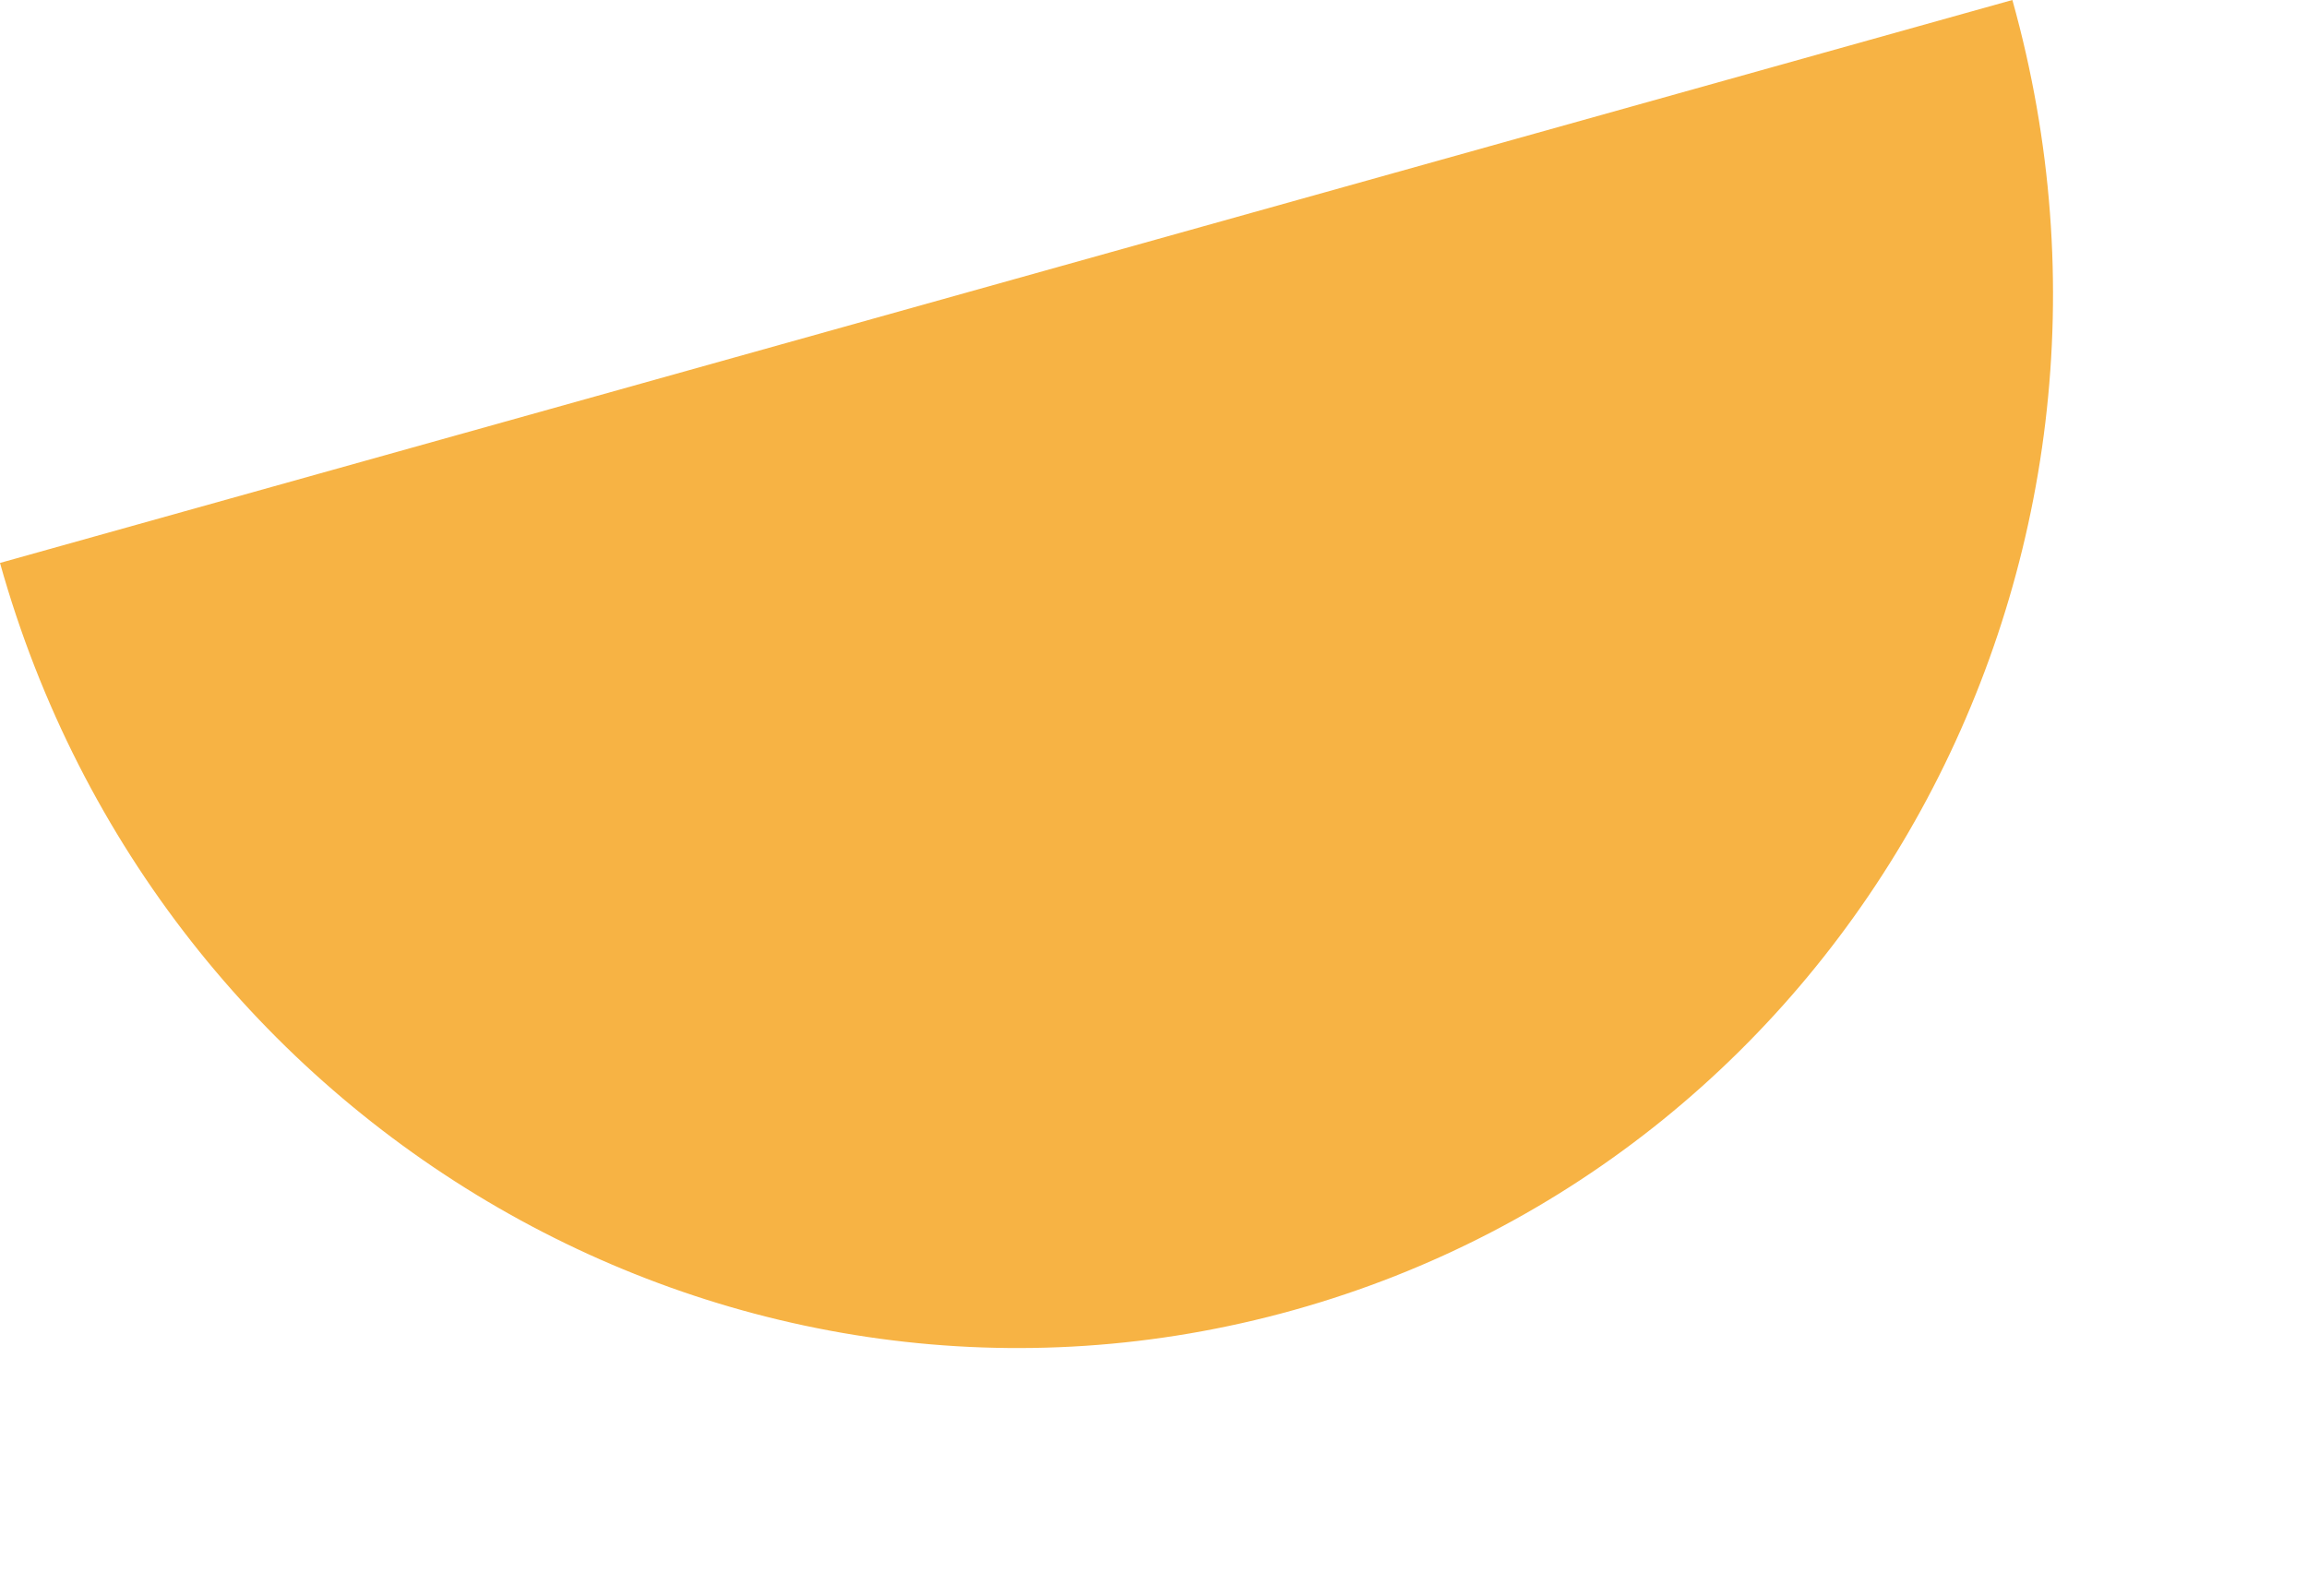 <svg xmlns="http://www.w3.org/2000/svg" width="276" height="191" fill="none"><path fill="#F7B344" d="M154.816 156.763C221.298 138.161 259.773 67.975 240.753 0L0 67.366c19.02 67.975 88.334 108 154.816 89.397Z"/></svg>
